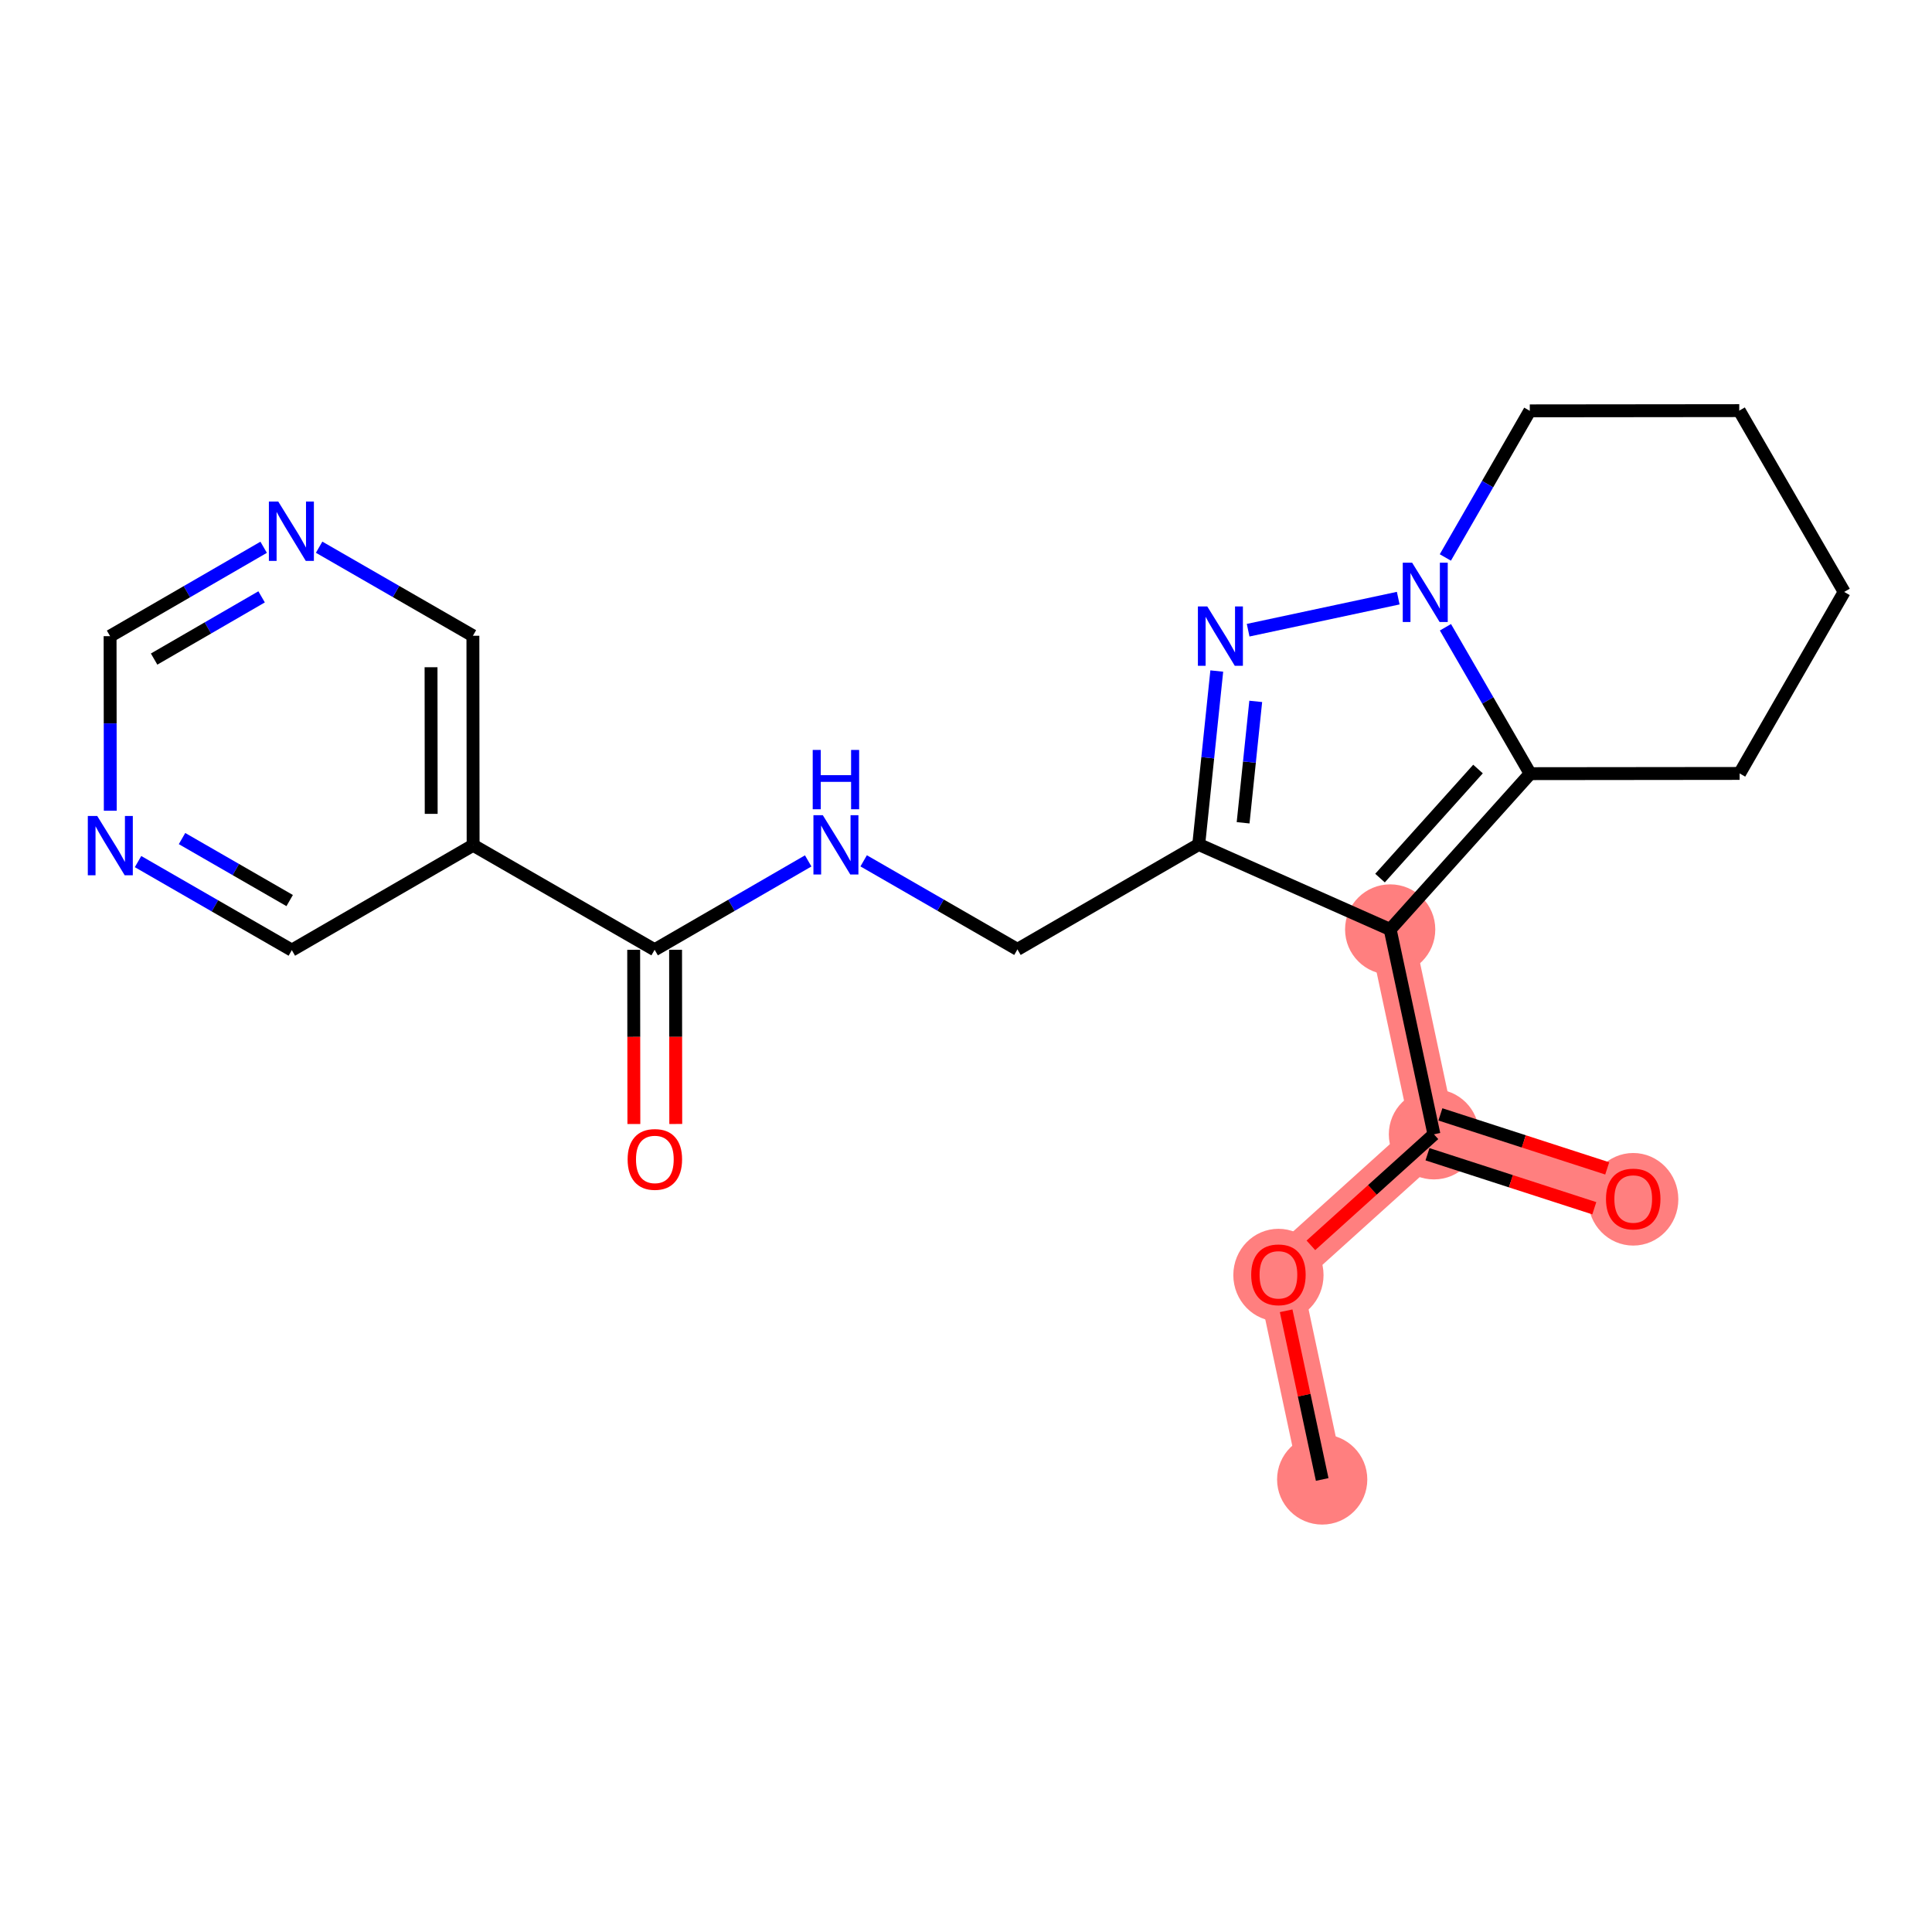 <?xml version='1.0' encoding='iso-8859-1'?>
<svg version='1.1' baseProfile='full'
              xmlns='http://www.w3.org/2000/svg'
                      xmlns:rdkit='http://www.rdkit.org/xml'
                      xmlns:xlink='http://www.w3.org/1999/xlink'
                  xml:space='preserve'
width='300px' height='300px' viewBox='0 0 300 300'>
<!-- END OF HEADER -->
<rect style='opacity:1.0;fill:#FFFFFF;stroke:none' width='300' height='300' x='0' y='0'> </rect>
<rect style='opacity:1.0;fill:#FFFFFF;stroke:none' width='300' height='300' x='0' y='0'> </rect>
<path d='M 205.309,229.732 L 198.514,197.924' style='fill:none;fill-rule:evenodd;stroke:#FF7F7F;stroke-width:6.9px;stroke-linecap:butt;stroke-linejoin:miter;stroke-opacity:1' />
<path d='M 198.514,197.924 L 222.662,176.135' style='fill:none;fill-rule:evenodd;stroke:#FF7F7F;stroke-width:6.9px;stroke-linecap:butt;stroke-linejoin:miter;stroke-opacity:1' />
<path d='M 222.662,176.135 L 253.606,186.154' style='fill:none;fill-rule:evenodd;stroke:#FF7F7F;stroke-width:6.9px;stroke-linecap:butt;stroke-linejoin:miter;stroke-opacity:1' />
<path d='M 222.662,176.135 L 215.866,144.327' style='fill:none;fill-rule:evenodd;stroke:#FF7F7F;stroke-width:6.9px;stroke-linecap:butt;stroke-linejoin:miter;stroke-opacity:1' />
<ellipse cx='205.309' cy='229.732' rx='6.505' ry='6.505'  style='fill:#FF7F7F;fill-rule:evenodd;stroke:#FF7F7F;stroke-width:1.0px;stroke-linecap:butt;stroke-linejoin:miter;stroke-opacity:1' />
<ellipse cx='198.514' cy='197.996' rx='6.505' ry='6.688'  style='fill:#FF7F7F;fill-rule:evenodd;stroke:#FF7F7F;stroke-width:1.0px;stroke-linecap:butt;stroke-linejoin:miter;stroke-opacity:1' />
<ellipse cx='222.662' cy='176.135' rx='6.505' ry='6.505'  style='fill:#FF7F7F;fill-rule:evenodd;stroke:#FF7F7F;stroke-width:1.0px;stroke-linecap:butt;stroke-linejoin:miter;stroke-opacity:1' />
<ellipse cx='253.606' cy='186.225' rx='6.505' ry='6.688'  style='fill:#FF7F7F;fill-rule:evenodd;stroke:#FF7F7F;stroke-width:1.0px;stroke-linecap:butt;stroke-linejoin:miter;stroke-opacity:1' />
<ellipse cx='215.866' cy='144.327' rx='6.505' ry='6.505'  style='fill:#FF7F7F;fill-rule:evenodd;stroke:#FF7F7F;stroke-width:1.0px;stroke-linecap:butt;stroke-linejoin:miter;stroke-opacity:1' />
<path class='bond-0 atom-0 atom-1' d='M 205.309,229.732 L 202.511,216.635' style='fill:none;fill-rule:evenodd;stroke:#000000;stroke-width:2.0px;stroke-linecap:butt;stroke-linejoin:miter;stroke-opacity:1' />
<path class='bond-0 atom-0 atom-1' d='M 202.511,216.635 L 199.713,203.538' style='fill:none;fill-rule:evenodd;stroke:#FF0000;stroke-width:2.0px;stroke-linecap:butt;stroke-linejoin:miter;stroke-opacity:1' />
<path class='bond-1 atom-1 atom-2' d='M 203.555,193.375 L 213.109,184.755' style='fill:none;fill-rule:evenodd;stroke:#FF0000;stroke-width:2.0px;stroke-linecap:butt;stroke-linejoin:miter;stroke-opacity:1' />
<path class='bond-1 atom-1 atom-2' d='M 213.109,184.755 L 222.662,176.135' style='fill:none;fill-rule:evenodd;stroke:#000000;stroke-width:2.0px;stroke-linecap:butt;stroke-linejoin:miter;stroke-opacity:1' />
<path class='bond-2 atom-2 atom-3' d='M 221.66,179.23 L 234.612,183.423' style='fill:none;fill-rule:evenodd;stroke:#000000;stroke-width:2.0px;stroke-linecap:butt;stroke-linejoin:miter;stroke-opacity:1' />
<path class='bond-2 atom-2 atom-3' d='M 234.612,183.423 L 247.563,187.616' style='fill:none;fill-rule:evenodd;stroke:#FF0000;stroke-width:2.0px;stroke-linecap:butt;stroke-linejoin:miter;stroke-opacity:1' />
<path class='bond-2 atom-2 atom-3' d='M 223.664,173.041 L 236.615,177.234' style='fill:none;fill-rule:evenodd;stroke:#000000;stroke-width:2.0px;stroke-linecap:butt;stroke-linejoin:miter;stroke-opacity:1' />
<path class='bond-2 atom-2 atom-3' d='M 236.615,177.234 L 249.567,181.427' style='fill:none;fill-rule:evenodd;stroke:#FF0000;stroke-width:2.0px;stroke-linecap:butt;stroke-linejoin:miter;stroke-opacity:1' />
<path class='bond-3 atom-2 atom-4' d='M 222.662,176.135 L 215.866,144.327' style='fill:none;fill-rule:evenodd;stroke:#000000;stroke-width:2.0px;stroke-linecap:butt;stroke-linejoin:miter;stroke-opacity:1' />
<path class='bond-4 atom-4 atom-5' d='M 215.866,144.327 L 186.138,131.129' style='fill:none;fill-rule:evenodd;stroke:#000000;stroke-width:2.0px;stroke-linecap:butt;stroke-linejoin:miter;stroke-opacity:1' />
<path class='bond-22 atom-18 atom-4' d='M 237.605,120.133 L 215.866,144.327' style='fill:none;fill-rule:evenodd;stroke:#000000;stroke-width:2.0px;stroke-linecap:butt;stroke-linejoin:miter;stroke-opacity:1' />
<path class='bond-22 atom-18 atom-4' d='M 229.505,119.414 L 214.288,136.35' style='fill:none;fill-rule:evenodd;stroke:#000000;stroke-width:2.0px;stroke-linecap:butt;stroke-linejoin:miter;stroke-opacity:1' />
<path class='bond-5 atom-5 atom-6' d='M 186.138,131.129 L 157.987,147.422' style='fill:none;fill-rule:evenodd;stroke:#000000;stroke-width:2.0px;stroke-linecap:butt;stroke-linejoin:miter;stroke-opacity:1' />
<path class='bond-15 atom-5 atom-16' d='M 186.138,131.129 L 187.539,117.663' style='fill:none;fill-rule:evenodd;stroke:#000000;stroke-width:2.0px;stroke-linecap:butt;stroke-linejoin:miter;stroke-opacity:1' />
<path class='bond-15 atom-5 atom-16' d='M 187.539,117.663 L 188.94,104.197' style='fill:none;fill-rule:evenodd;stroke:#0000FF;stroke-width:2.0px;stroke-linecap:butt;stroke-linejoin:miter;stroke-opacity:1' />
<path class='bond-15 atom-5 atom-16' d='M 193.029,127.762 L 194.01,118.336' style='fill:none;fill-rule:evenodd;stroke:#000000;stroke-width:2.0px;stroke-linecap:butt;stroke-linejoin:miter;stroke-opacity:1' />
<path class='bond-15 atom-5 atom-16' d='M 194.01,118.336 L 194.99,108.91' style='fill:none;fill-rule:evenodd;stroke:#0000FF;stroke-width:2.0px;stroke-linecap:butt;stroke-linejoin:miter;stroke-opacity:1' />
<path class='bond-6 atom-6 atom-7' d='M 157.987,147.422 L 146.048,140.545' style='fill:none;fill-rule:evenodd;stroke:#000000;stroke-width:2.0px;stroke-linecap:butt;stroke-linejoin:miter;stroke-opacity:1' />
<path class='bond-6 atom-6 atom-7' d='M 146.048,140.545 L 134.109,133.669' style='fill:none;fill-rule:evenodd;stroke:#0000FF;stroke-width:2.0px;stroke-linecap:butt;stroke-linejoin:miter;stroke-opacity:1' />
<path class='bond-7 atom-7 atom-8' d='M 125.496,133.681 L 113.573,140.581' style='fill:none;fill-rule:evenodd;stroke:#0000FF;stroke-width:2.0px;stroke-linecap:butt;stroke-linejoin:miter;stroke-opacity:1' />
<path class='bond-7 atom-7 atom-8' d='M 113.573,140.581 L 101.651,147.481' style='fill:none;fill-rule:evenodd;stroke:#000000;stroke-width:2.0px;stroke-linecap:butt;stroke-linejoin:miter;stroke-opacity:1' />
<path class='bond-8 atom-8 atom-9' d='M 98.398,147.484 L 98.413,161.012' style='fill:none;fill-rule:evenodd;stroke:#000000;stroke-width:2.0px;stroke-linecap:butt;stroke-linejoin:miter;stroke-opacity:1' />
<path class='bond-8 atom-8 atom-9' d='M 98.413,161.012 L 98.427,174.539' style='fill:none;fill-rule:evenodd;stroke:#FF0000;stroke-width:2.0px;stroke-linecap:butt;stroke-linejoin:miter;stroke-opacity:1' />
<path class='bond-8 atom-8 atom-9' d='M 104.904,147.477 L 104.918,161.005' style='fill:none;fill-rule:evenodd;stroke:#000000;stroke-width:2.0px;stroke-linecap:butt;stroke-linejoin:miter;stroke-opacity:1' />
<path class='bond-8 atom-8 atom-9' d='M 104.918,161.005 L 104.932,174.532' style='fill:none;fill-rule:evenodd;stroke:#FF0000;stroke-width:2.0px;stroke-linecap:butt;stroke-linejoin:miter;stroke-opacity:1' />
<path class='bond-9 atom-8 atom-10' d='M 101.651,147.481 L 73.466,131.248' style='fill:none;fill-rule:evenodd;stroke:#000000;stroke-width:2.0px;stroke-linecap:butt;stroke-linejoin:miter;stroke-opacity:1' />
<path class='bond-10 atom-10 atom-11' d='M 73.466,131.248 L 73.432,98.722' style='fill:none;fill-rule:evenodd;stroke:#000000;stroke-width:2.0px;stroke-linecap:butt;stroke-linejoin:miter;stroke-opacity:1' />
<path class='bond-10 atom-10 atom-11' d='M 66.956,126.375 L 66.932,103.607' style='fill:none;fill-rule:evenodd;stroke:#000000;stroke-width:2.0px;stroke-linecap:butt;stroke-linejoin:miter;stroke-opacity:1' />
<path class='bond-23 atom-15 atom-10' d='M 45.315,147.54 L 73.466,131.248' style='fill:none;fill-rule:evenodd;stroke:#000000;stroke-width:2.0px;stroke-linecap:butt;stroke-linejoin:miter;stroke-opacity:1' />
<path class='bond-11 atom-11 atom-12' d='M 73.432,98.722 L 61.492,91.845' style='fill:none;fill-rule:evenodd;stroke:#000000;stroke-width:2.0px;stroke-linecap:butt;stroke-linejoin:miter;stroke-opacity:1' />
<path class='bond-11 atom-11 atom-12' d='M 61.492,91.845 L 49.553,84.969' style='fill:none;fill-rule:evenodd;stroke:#0000FF;stroke-width:2.0px;stroke-linecap:butt;stroke-linejoin:miter;stroke-opacity:1' />
<path class='bond-12 atom-12 atom-13' d='M 40.94,84.981 L 29.018,91.881' style='fill:none;fill-rule:evenodd;stroke:#0000FF;stroke-width:2.0px;stroke-linecap:butt;stroke-linejoin:miter;stroke-opacity:1' />
<path class='bond-12 atom-12 atom-13' d='M 29.018,91.881 L 17.095,98.781' style='fill:none;fill-rule:evenodd;stroke:#000000;stroke-width:2.0px;stroke-linecap:butt;stroke-linejoin:miter;stroke-opacity:1' />
<path class='bond-12 atom-12 atom-13' d='M 40.622,92.681 L 32.276,97.511' style='fill:none;fill-rule:evenodd;stroke:#0000FF;stroke-width:2.0px;stroke-linecap:butt;stroke-linejoin:miter;stroke-opacity:1' />
<path class='bond-12 atom-12 atom-13' d='M 32.276,97.511 L 23.931,102.341' style='fill:none;fill-rule:evenodd;stroke:#000000;stroke-width:2.0px;stroke-linecap:butt;stroke-linejoin:miter;stroke-opacity:1' />
<path class='bond-13 atom-13 atom-14' d='M 17.095,98.781 L 17.11,112.334' style='fill:none;fill-rule:evenodd;stroke:#000000;stroke-width:2.0px;stroke-linecap:butt;stroke-linejoin:miter;stroke-opacity:1' />
<path class='bond-13 atom-13 atom-14' d='M 17.11,112.334 L 17.124,125.888' style='fill:none;fill-rule:evenodd;stroke:#0000FF;stroke-width:2.0px;stroke-linecap:butt;stroke-linejoin:miter;stroke-opacity:1' />
<path class='bond-14 atom-14 atom-15' d='M 21.436,133.787 L 33.376,140.664' style='fill:none;fill-rule:evenodd;stroke:#0000FF;stroke-width:2.0px;stroke-linecap:butt;stroke-linejoin:miter;stroke-opacity:1' />
<path class='bond-14 atom-14 atom-15' d='M 33.376,140.664 L 45.315,147.54' style='fill:none;fill-rule:evenodd;stroke:#000000;stroke-width:2.0px;stroke-linecap:butt;stroke-linejoin:miter;stroke-opacity:1' />
<path class='bond-14 atom-14 atom-15' d='M 28.265,130.213 L 36.622,135.026' style='fill:none;fill-rule:evenodd;stroke:#0000FF;stroke-width:2.0px;stroke-linecap:butt;stroke-linejoin:miter;stroke-opacity:1' />
<path class='bond-14 atom-14 atom-15' d='M 36.622,135.026 L 44.98,139.84' style='fill:none;fill-rule:evenodd;stroke:#000000;stroke-width:2.0px;stroke-linecap:butt;stroke-linejoin:miter;stroke-opacity:1' />
<path class='bond-16 atom-16 atom-17' d='M 193.811,97.858 L 217.116,92.879' style='fill:none;fill-rule:evenodd;stroke:#0000FF;stroke-width:2.0px;stroke-linecap:butt;stroke-linejoin:miter;stroke-opacity:1' />
<path class='bond-17 atom-17 atom-18' d='M 224.448,97.401 L 231.026,108.767' style='fill:none;fill-rule:evenodd;stroke:#0000FF;stroke-width:2.0px;stroke-linecap:butt;stroke-linejoin:miter;stroke-opacity:1' />
<path class='bond-17 atom-17 atom-18' d='M 231.026,108.767 L 237.605,120.133' style='fill:none;fill-rule:evenodd;stroke:#000000;stroke-width:2.0px;stroke-linecap:butt;stroke-linejoin:miter;stroke-opacity:1' />
<path class='bond-24 atom-22 atom-17' d='M 237.545,63.797 L 230.989,75.18' style='fill:none;fill-rule:evenodd;stroke:#000000;stroke-width:2.0px;stroke-linecap:butt;stroke-linejoin:miter;stroke-opacity:1' />
<path class='bond-24 atom-22 atom-17' d='M 230.989,75.18 L 224.433,86.563' style='fill:none;fill-rule:evenodd;stroke:#0000FF;stroke-width:2.0px;stroke-linecap:butt;stroke-linejoin:miter;stroke-opacity:1' />
<path class='bond-18 atom-18 atom-19' d='M 237.605,120.133 L 270.13,120.099' style='fill:none;fill-rule:evenodd;stroke:#000000;stroke-width:2.0px;stroke-linecap:butt;stroke-linejoin:miter;stroke-opacity:1' />
<path class='bond-19 atom-19 atom-20' d='M 270.13,120.099 L 286.364,91.913' style='fill:none;fill-rule:evenodd;stroke:#000000;stroke-width:2.0px;stroke-linecap:butt;stroke-linejoin:miter;stroke-opacity:1' />
<path class='bond-20 atom-20 atom-21' d='M 286.364,91.913 L 270.071,63.763' style='fill:none;fill-rule:evenodd;stroke:#000000;stroke-width:2.0px;stroke-linecap:butt;stroke-linejoin:miter;stroke-opacity:1' />
<path class='bond-21 atom-21 atom-22' d='M 270.071,63.763 L 237.545,63.797' style='fill:none;fill-rule:evenodd;stroke:#000000;stroke-width:2.0px;stroke-linecap:butt;stroke-linejoin:miter;stroke-opacity:1' />
<path  class='atom-1' d='M 194.285 197.95
Q 194.285 195.739, 195.378 194.503
Q 196.471 193.267, 198.514 193.267
Q 200.556 193.267, 201.649 194.503
Q 202.742 195.739, 202.742 197.95
Q 202.742 200.188, 201.636 201.463
Q 200.53 202.725, 198.514 202.725
Q 196.484 202.725, 195.378 201.463
Q 194.285 200.201, 194.285 197.95
M 198.514 201.684
Q 199.919 201.684, 200.673 200.748
Q 201.441 199.798, 201.441 197.95
Q 201.441 196.142, 200.673 195.231
Q 199.919 194.308, 198.514 194.308
Q 197.108 194.308, 196.341 195.218
Q 195.586 196.129, 195.586 197.95
Q 195.586 199.811, 196.341 200.748
Q 197.108 201.684, 198.514 201.684
' fill='#FF0000'/>
<path  class='atom-3' d='M 249.378 186.18
Q 249.378 183.968, 250.471 182.732
Q 251.564 181.496, 253.606 181.496
Q 255.649 181.496, 256.742 182.732
Q 257.835 183.968, 257.835 186.18
Q 257.835 188.417, 256.729 189.692
Q 255.623 190.954, 253.606 190.954
Q 251.577 190.954, 250.471 189.692
Q 249.378 188.43, 249.378 186.18
M 253.606 189.914
Q 255.012 189.914, 255.766 188.977
Q 256.534 188.027, 256.534 186.18
Q 256.534 184.371, 255.766 183.46
Q 255.012 182.537, 253.606 182.537
Q 252.201 182.537, 251.434 183.447
Q 250.679 184.358, 250.679 186.18
Q 250.679 188.04, 251.434 188.977
Q 252.201 189.914, 253.606 189.914
' fill='#FF0000'/>
<path  class='atom-7' d='M 127.766 126.583
L 130.784 131.461
Q 131.084 131.943, 131.565 132.815
Q 132.046 133.686, 132.072 133.738
L 132.072 126.583
L 133.295 126.583
L 133.295 135.794
L 132.033 135.794
L 128.794 130.46
Q 128.417 129.835, 128.013 129.12
Q 127.623 128.404, 127.506 128.183
L 127.506 135.794
L 126.309 135.794
L 126.309 126.583
L 127.766 126.583
' fill='#0000FF'/>
<path  class='atom-7' d='M 126.198 116.45
L 127.447 116.45
L 127.447 120.366
L 132.157 120.366
L 132.157 116.45
L 133.406 116.45
L 133.406 125.661
L 132.157 125.661
L 132.157 121.407
L 127.447 121.407
L 127.447 125.661
L 126.198 125.661
L 126.198 116.45
' fill='#0000FF'/>
<path  class='atom-9' d='M 97.457 180.033
Q 97.457 177.821, 98.55 176.585
Q 99.643 175.349, 101.685 175.349
Q 103.728 175.349, 104.821 176.585
Q 105.914 177.821, 105.914 180.033
Q 105.914 182.27, 104.808 183.545
Q 103.702 184.807, 101.685 184.807
Q 99.656 184.807, 98.55 183.545
Q 97.457 182.283, 97.457 180.033
M 101.685 183.766
Q 103.09 183.766, 103.845 182.83
Q 104.613 181.88, 104.613 180.033
Q 104.613 178.224, 103.845 177.313
Q 103.09 176.39, 101.685 176.39
Q 100.28 176.39, 99.513 177.3
Q 98.758 178.211, 98.758 180.033
Q 98.758 181.893, 99.513 182.83
Q 100.28 183.766, 101.685 183.766
' fill='#FF0000'/>
<path  class='atom-12' d='M 43.21 77.883
L 46.229 82.762
Q 46.528 83.243, 47.009 84.115
Q 47.491 84.987, 47.517 85.038
L 47.517 77.883
L 48.74 77.883
L 48.74 87.094
L 47.478 87.094
L 44.238 81.76
Q 43.861 81.135, 43.458 80.42
Q 43.067 79.704, 42.95 79.483
L 42.95 87.094
L 41.753 87.094
L 41.753 77.883
L 43.21 77.883
' fill='#0000FF'/>
<path  class='atom-14' d='M 15.094 126.701
L 18.112 131.58
Q 18.411 132.061, 18.892 132.933
Q 19.374 133.805, 19.4 133.857
L 19.4 126.701
L 20.623 126.701
L 20.623 135.912
L 19.361 135.912
L 16.121 130.578
Q 15.744 129.954, 15.341 129.238
Q 14.95 128.523, 14.833 128.301
L 14.833 135.912
L 13.636 135.912
L 13.636 126.701
L 15.094 126.701
' fill='#0000FF'/>
<path  class='atom-16' d='M 187.468 94.172
L 190.487 99.051
Q 190.786 99.532, 191.267 100.404
Q 191.749 101.276, 191.775 101.328
L 191.775 94.172
L 192.998 94.172
L 192.998 103.384
L 191.736 103.384
L 188.496 98.049
Q 188.119 97.425, 187.715 96.709
Q 187.325 95.994, 187.208 95.772
L 187.208 103.384
L 186.011 103.384
L 186.011 94.172
L 187.468 94.172
' fill='#0000FF'/>
<path  class='atom-17' d='M 219.276 87.376
L 222.294 92.255
Q 222.594 92.737, 223.075 93.608
Q 223.556 94.48, 223.582 94.532
L 223.582 87.376
L 224.805 87.376
L 224.805 96.588
L 223.543 96.588
L 220.304 91.253
Q 219.927 90.629, 219.523 89.913
Q 219.133 89.198, 219.016 88.977
L 219.016 96.588
L 217.819 96.588
L 217.819 87.376
L 219.276 87.376
' fill='#0000FF'/>
</svg>
